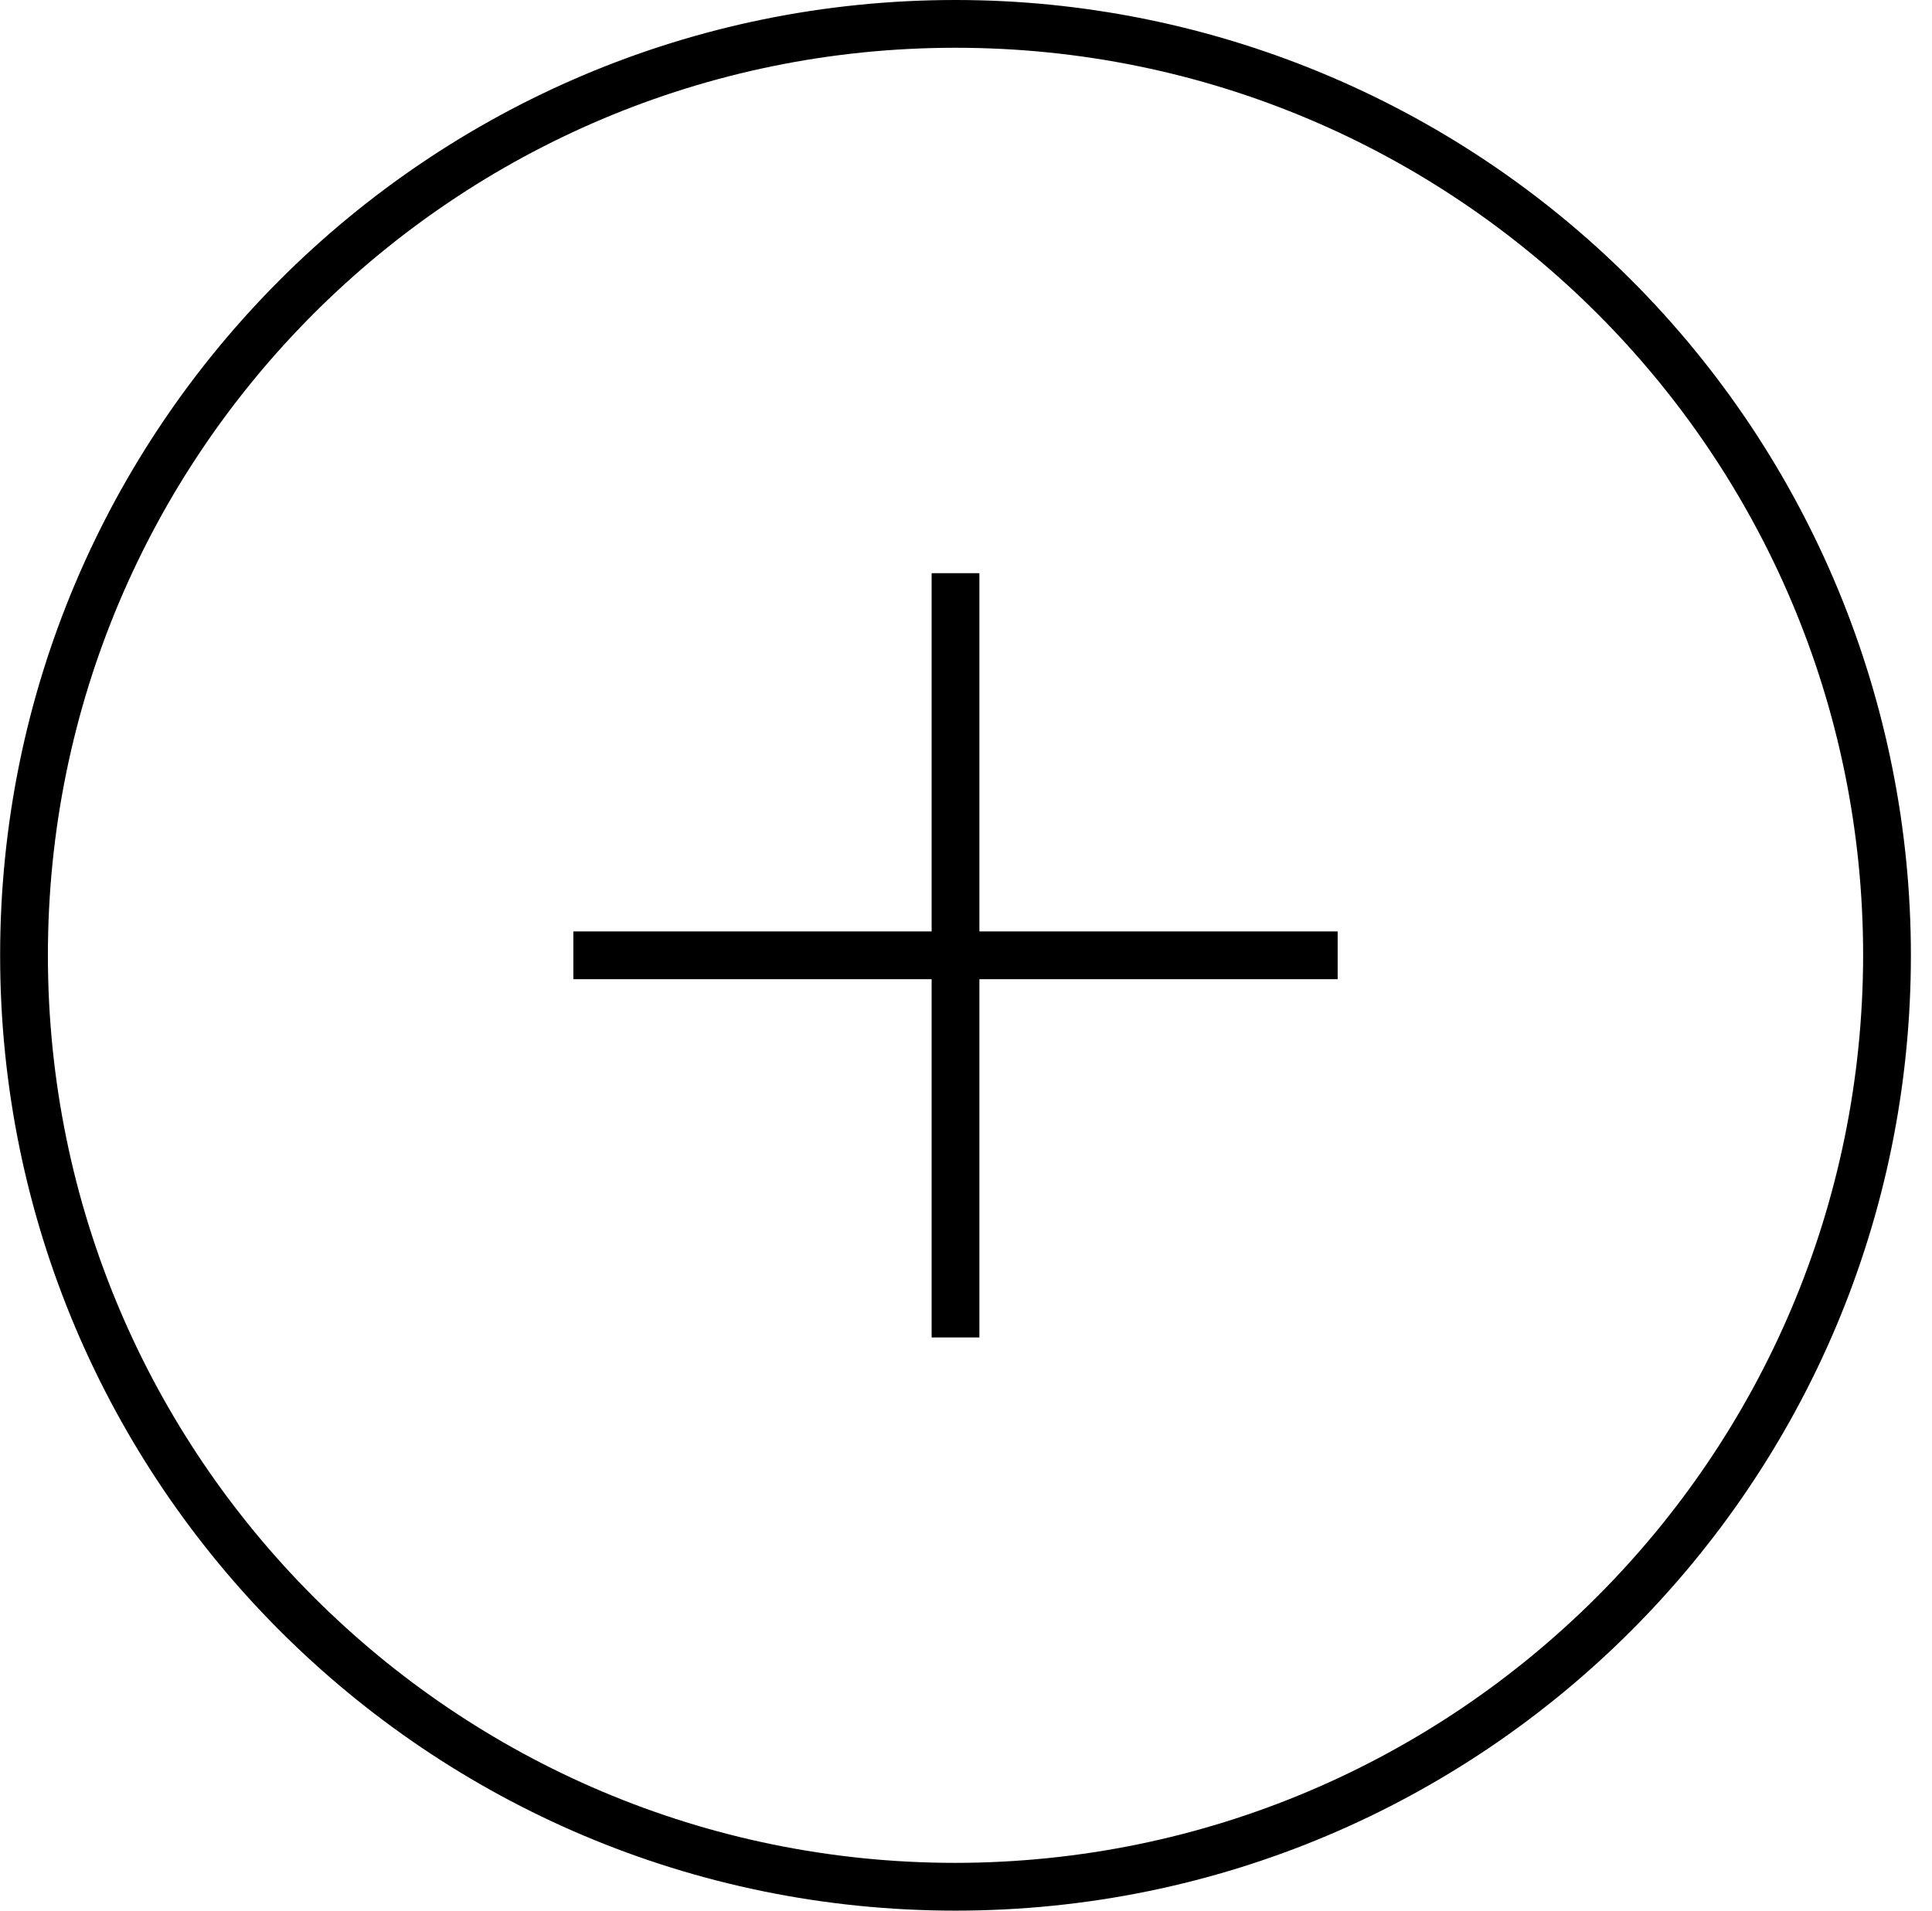 <?xml version="1.0" encoding="UTF-8"?>
<svg width="91px" height="90px" viewBox="0 0 91 90" version="1.1" xmlns="http://www.w3.org/2000/svg" xmlns:xlink="http://www.w3.org/1999/xlink">
    <title>8C16BC9C-E47A-469A-BBC8-F59B9E2C7289@3x</title>
    <g id="Annual-report" stroke="none" stroke-width="1" fill="none" fill-rule="evenodd">
        <g id="Landing-page-/-S1-Our-Year_V2" transform="translate(-946, -3926)" fill="#000000" fill-rule="nonzero">
            <g id="acquire-icon" transform="translate(946.006, 3926)">
                <path d="M45,0 C20.147,0 0,20.147 0,45 C0,69.853 20.147,90 45,90 C69.853,90 90,69.853 90,45 C90,33.065 85.259,21.619 76.82,13.18 C68.381,4.741 56.935,0 45,0 Z M45,87.75 C21.39,87.75 2.25,68.61 2.25,45 C2.25,21.39 21.39,2.25 45,2.25 C68.61,2.25 87.75,21.39 87.75,45 C87.723,68.599 68.599,87.723 45,87.75 Z" id="Shape"></path>
                <polygon id="Path" points="46.125 27 43.875 27 43.875 43.875 27 43.875 27 46.125 43.875 46.125 43.875 63 46.125 63 46.125 46.125 63 46.125 63 43.875 46.125 43.875"></polygon>
            </g>
        </g>
    </g>
</svg>